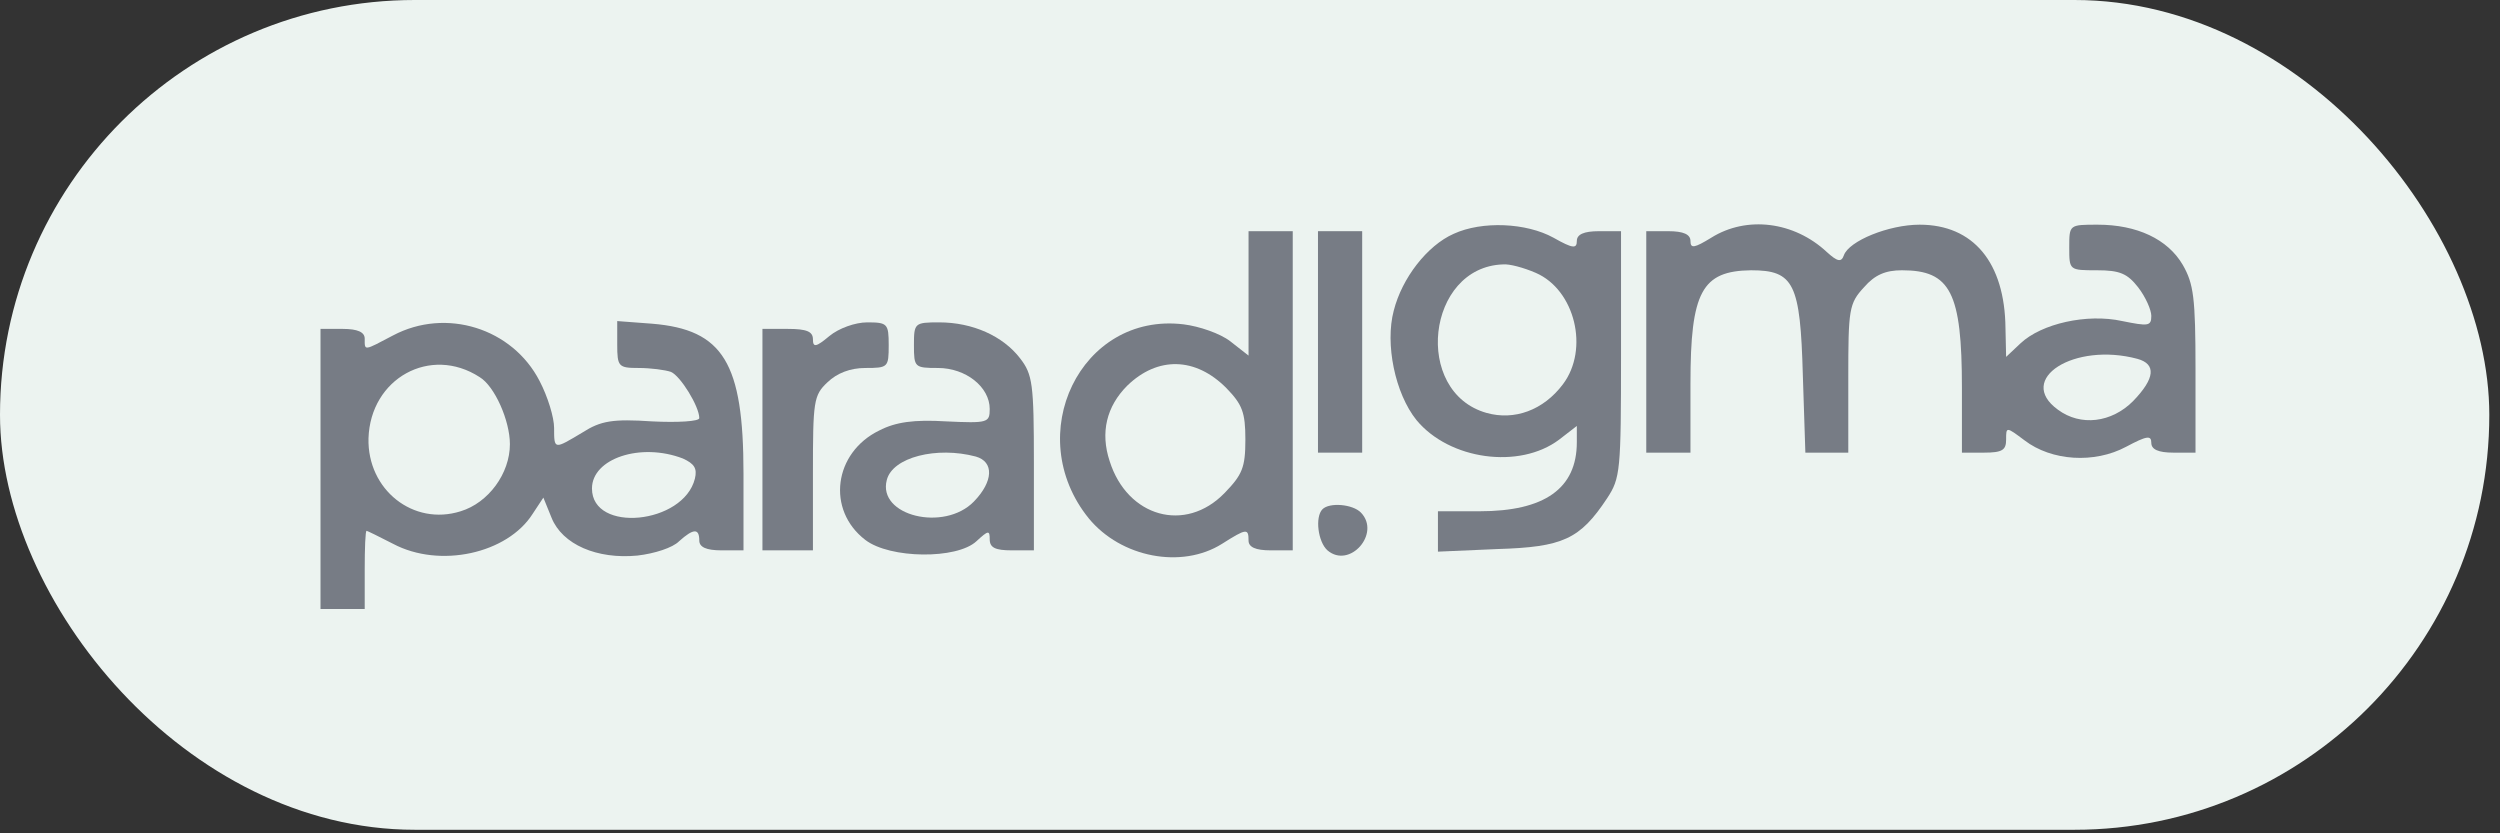 <?xml version="1.0" encoding="UTF-8"?>
<svg xmlns="http://www.w3.org/2000/svg" width="156" height="52" viewBox="0 0 156 52" fill="none">
  <rect x="0" y="0" width="156" height="52" fill="#333333" stroke="none"/>
  <rect width="155.333" height="51.778" rx="25.889" fill="#ECF3F0"></rect>
  <path d="M90.712 14.589C89.058 15.32 87.482 17.352 86.97 19.385C86.418 21.458 87.049 24.547 88.388 26.213C90.436 28.692 94.809 29.302 97.291 27.432L98.394 26.579V27.595C98.394 30.481 96.385 31.903 92.327 31.903H89.727V34.423L93.43 34.261C97.527 34.139 98.591 33.651 100.285 31.09C101.112 29.83 101.152 29.383 101.152 22.108V14.426H99.773C98.827 14.426 98.394 14.629 98.394 15.036C98.394 15.524 98.158 15.524 96.936 14.832C95.242 13.898 92.485 13.776 90.712 14.589ZM95.833 17.027C98.276 18.084 99.182 21.783 97.527 23.978C96.306 25.603 94.494 26.254 92.761 25.766C88.151 24.465 89.018 16.662 93.785 16.499C94.179 16.458 95.085 16.702 95.833 17.027Z" fill="#777C85"></path>
  <path d="M106.785 14.832C105.721 15.483 105.485 15.524 105.485 15.036C105.485 14.629 105.052 14.426 104.106 14.426H102.727V28.245H105.485V23.937C105.485 18.206 106.194 16.905 109.267 16.865C111.945 16.865 112.339 17.678 112.497 23.409L112.655 28.245H115.333V23.612C115.333 19.303 115.373 18.938 116.318 17.922C116.988 17.149 117.658 16.865 118.682 16.865C121.715 16.865 122.424 18.247 122.424 24.221V28.245H123.803C124.945 28.245 125.182 28.083 125.182 27.432C125.182 26.619 125.182 26.619 126.324 27.473C128.018 28.774 130.697 28.936 132.667 27.88C133.967 27.189 134.242 27.148 134.242 27.636C134.242 28.042 134.676 28.245 135.621 28.245H137V23.043C137 18.572 136.882 17.718 136.212 16.54C135.267 14.914 133.336 14.02 130.894 14.02C129.121 14.02 129.121 14.02 129.121 15.442C129.121 16.865 129.121 16.865 130.855 16.865C132.273 16.865 132.745 17.068 133.415 17.922C133.888 18.531 134.242 19.344 134.242 19.71C134.242 20.36 134.045 20.36 132.43 20.035C130.224 19.547 127.388 20.198 126.088 21.417L125.182 22.27L125.142 20.482C125.103 16.377 123.133 14.02 119.785 14.02C117.855 14.02 115.373 15.036 115.058 15.93C114.9 16.377 114.664 16.336 113.994 15.727C111.945 13.816 108.991 13.451 106.785 14.832ZM133.376 22.392C134.558 22.718 134.479 23.612 133.1 25.034C131.761 26.376 129.83 26.619 128.412 25.563C125.773 23.652 129.436 21.336 133.376 22.392Z" fill="#777C85"></path>
  <path d="M77.909 22.189L76.767 21.295C76.136 20.807 74.836 20.36 73.852 20.238C67.43 19.466 63.727 27.148 67.942 32.35C69.951 34.789 73.733 35.521 76.254 33.935C77.791 32.96 77.909 32.96 77.909 33.732C77.909 34.139 78.342 34.342 79.288 34.342H80.667V14.426H77.909V22.189ZM76.53 24.221C77.515 25.238 77.712 25.725 77.712 27.432C77.712 29.18 77.515 29.627 76.412 30.765C73.97 33.285 70.345 32.269 69.242 28.774C68.651 26.985 69.046 25.36 70.346 24.059C72.236 22.23 74.6 22.27 76.53 24.221Z" fill="#777C85"></path>
  <path d="M82.242 28.245H85V14.426H82.242V28.245Z" fill="#777C85"></path>
  <path d="M24.53 20.929C22.679 21.905 22.758 21.905 22.758 21.132C22.758 20.726 22.324 20.523 21.379 20.523H20V38H22.758V35.561C22.758 34.22 22.797 33.123 22.876 33.123C22.915 33.123 23.664 33.488 24.53 33.935C27.445 35.48 31.661 34.545 33.236 32.066L33.906 31.05L34.418 32.31C35.088 33.976 37.255 34.911 39.776 34.667C40.839 34.545 41.982 34.179 42.376 33.773C43.282 32.96 43.636 32.96 43.636 33.732C43.636 34.139 44.07 34.342 45.015 34.342H46.394V29.546C46.394 22.636 45.133 20.563 40.682 20.198L38.515 20.035V21.498C38.515 22.88 38.594 22.962 39.855 22.962C40.603 22.962 41.509 23.083 41.864 23.205C42.455 23.449 43.636 25.36 43.636 26.091C43.636 26.294 42.297 26.376 40.682 26.294C38.239 26.132 37.491 26.254 36.349 26.985C34.576 28.042 34.576 28.083 34.576 26.701C34.576 26.05 34.182 24.75 33.67 23.774C31.976 20.482 27.839 19.181 24.53 20.929ZM29.927 23.53C30.873 24.099 31.818 26.254 31.818 27.717C31.818 29.546 30.479 31.375 28.745 31.903C25.791 32.838 22.915 30.562 22.994 27.351C23.112 23.612 26.855 21.539 29.927 23.53ZM42.612 28.611C43.321 28.936 43.518 29.221 43.361 29.871C42.651 32.716 36.939 33.285 36.939 30.481C36.939 28.611 39.973 27.595 42.612 28.611Z" fill="#777C85"></path>
  <path d="M51.752 20.97C50.924 21.661 50.727 21.701 50.727 21.173C50.727 20.685 50.333 20.523 49.151 20.523H47.576V34.342H50.727V29.546C50.727 25.034 50.767 24.669 51.633 23.856C52.224 23.287 53.051 22.962 53.997 22.962C55.415 22.962 55.455 22.921 55.455 21.539C55.455 20.198 55.376 20.116 54.115 20.116C53.367 20.116 52.342 20.482 51.752 20.97Z" fill="#777C85"></path>
  <path d="M57.03 21.539C57.03 22.921 57.07 22.962 58.527 22.962C60.261 22.962 61.758 24.14 61.758 25.522C61.758 26.376 61.639 26.416 59.039 26.294C57.03 26.172 55.888 26.335 54.864 26.863C52.027 28.245 51.554 31.822 53.997 33.692C55.533 34.87 59.709 34.911 60.93 33.773C61.679 33.082 61.758 33.082 61.758 33.651C61.758 34.179 62.112 34.342 63.136 34.342H64.515V28.896C64.515 23.937 64.436 23.368 63.648 22.352C62.585 20.97 60.694 20.116 58.606 20.116C57.07 20.116 57.03 20.157 57.03 21.539ZM60.891 28.489C62.033 28.814 61.994 30.034 60.773 31.294C58.921 33.204 54.745 32.188 55.336 29.952C55.691 28.53 58.449 27.839 60.891 28.489Z" fill="#777C85"></path>
  <path d="M82.518 31.781C82.046 32.269 82.242 33.814 82.833 34.342C84.212 35.521 86.182 33.285 84.921 31.985C84.409 31.456 82.951 31.334 82.518 31.781Z" fill="#777C85"></path>
</svg>
